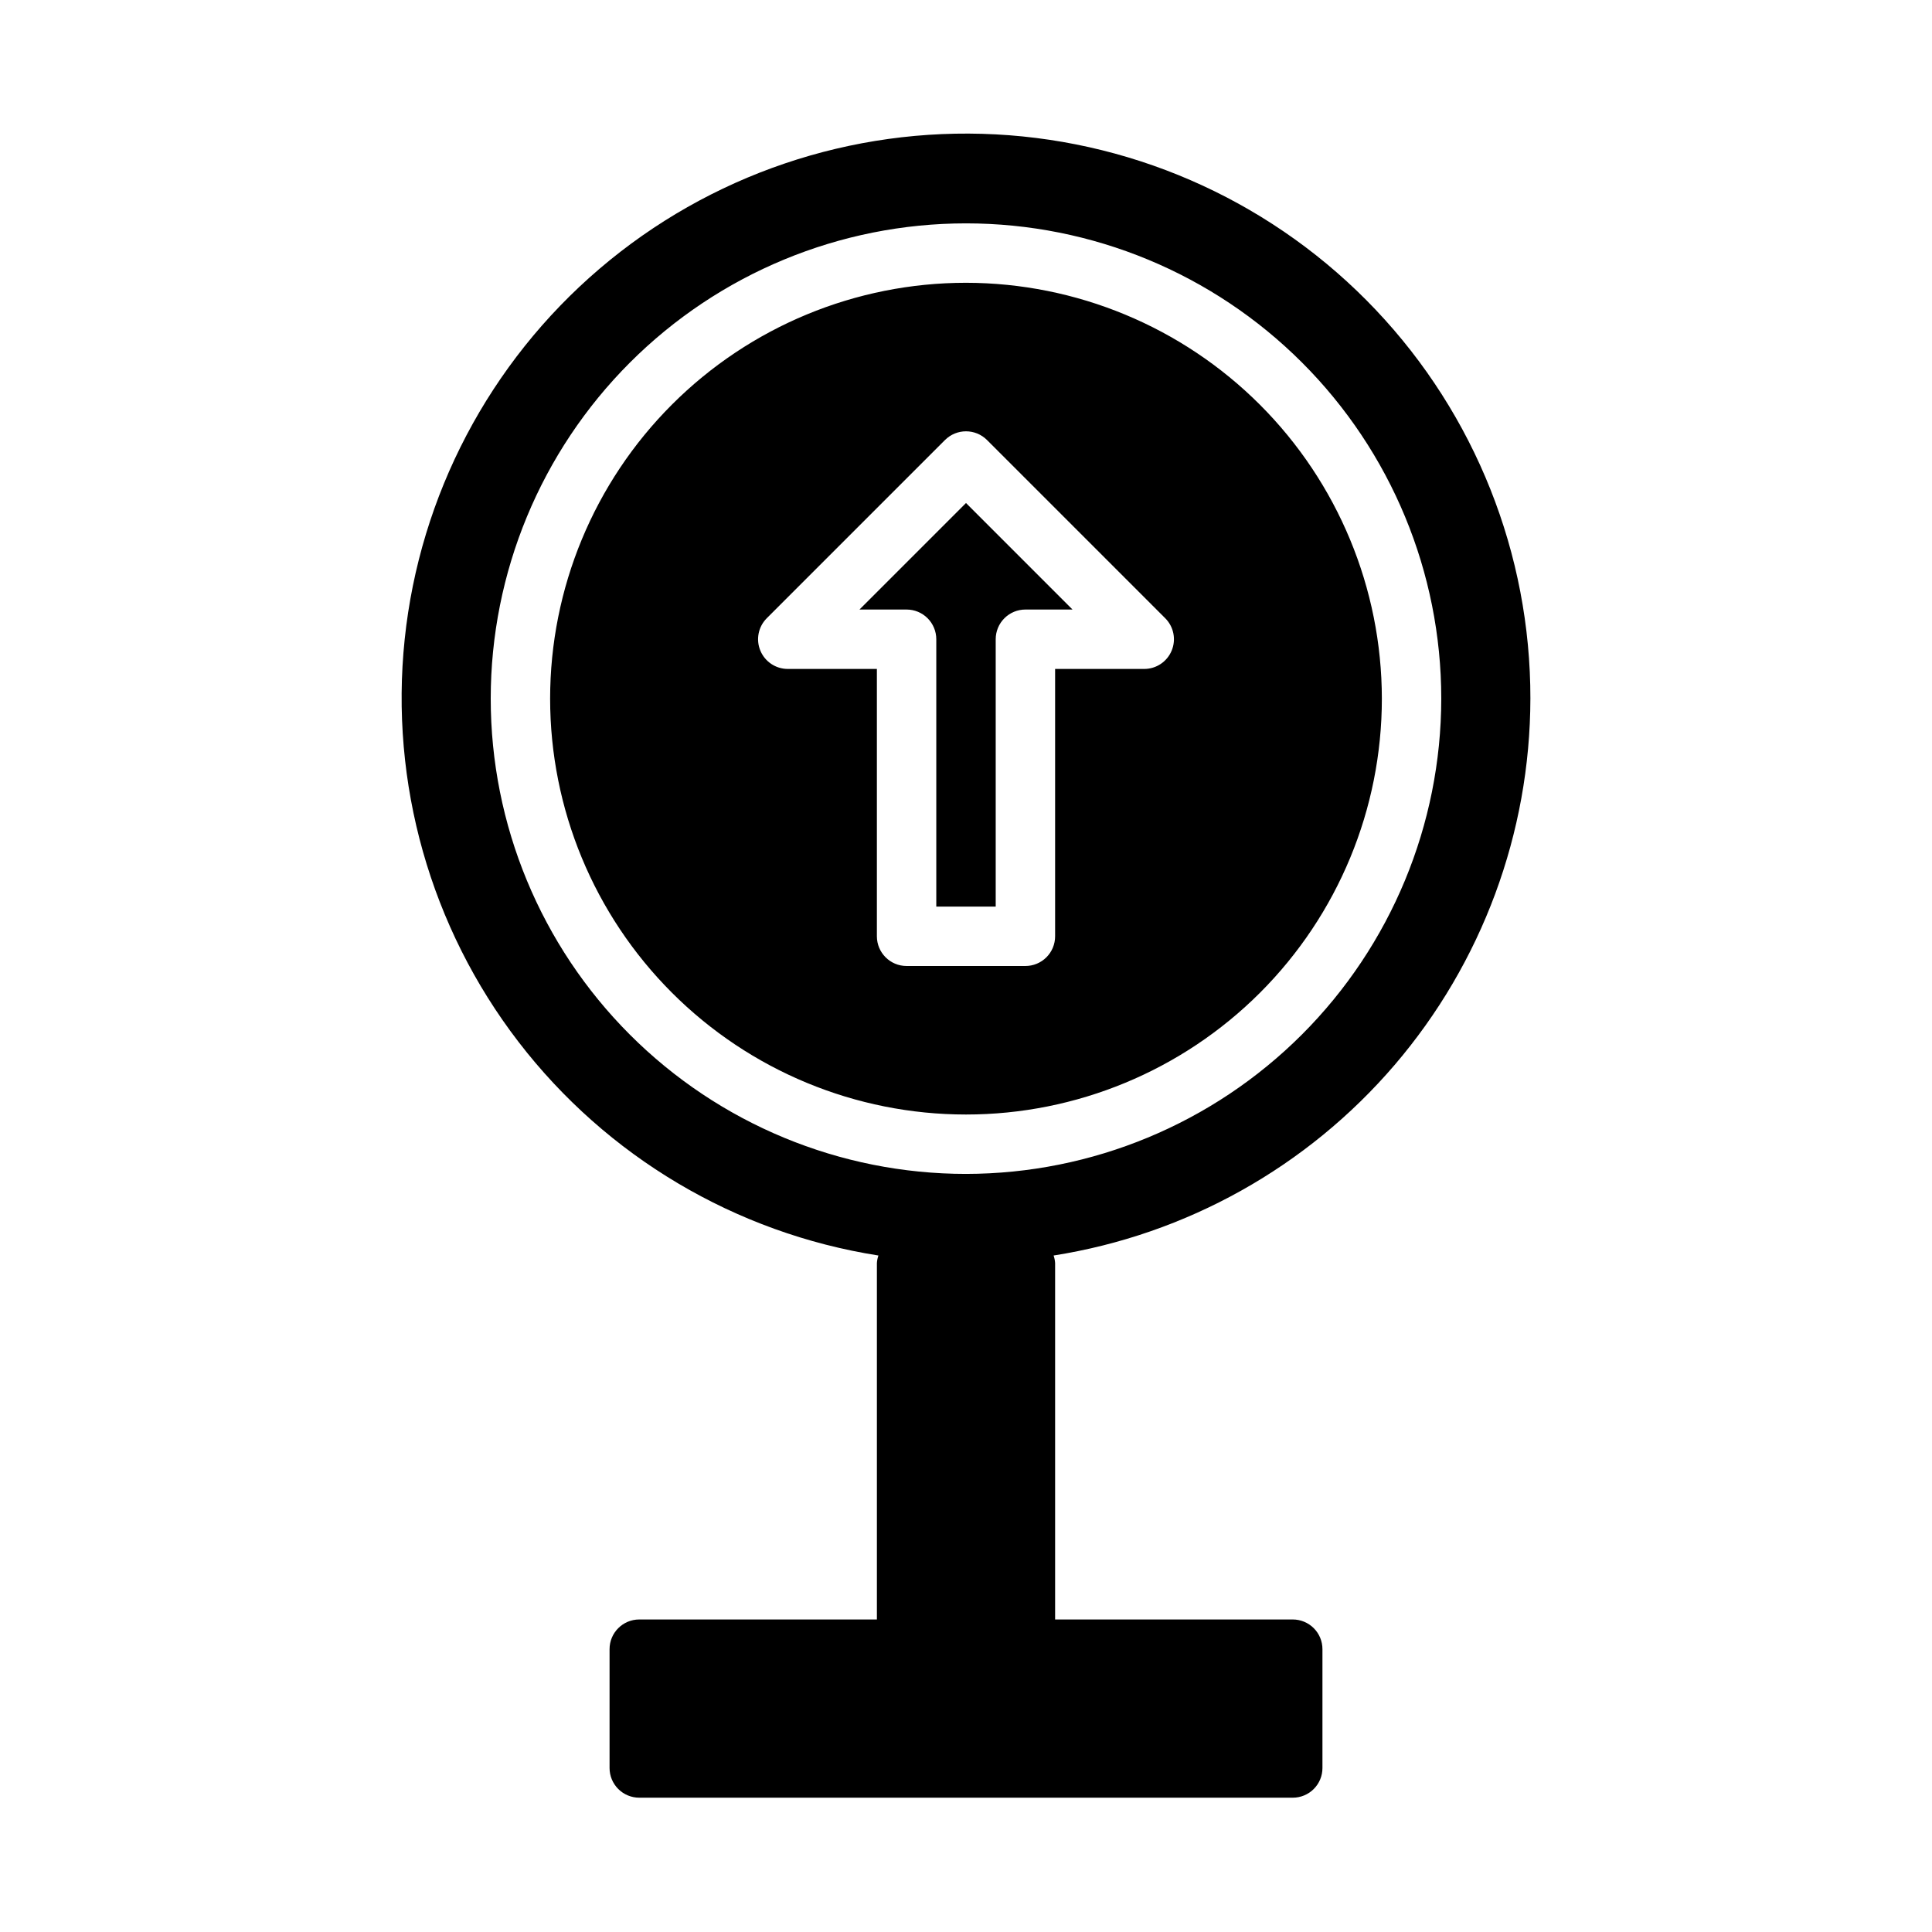 <?xml version="1.0" encoding="UTF-8"?>
<!-- Uploaded to: SVG Repo, www.svgrepo.com, Generator: SVG Repo Mixer Tools -->
<svg fill="#000000" width="800px" height="800px" version="1.1" viewBox="144 144 512 512" xmlns="http://www.w3.org/2000/svg">
 <path d="m400 218.94c-29.23 0-57.262 11.613-77.93 32.281-20.668 20.668-32.281 48.699-32.281 77.926 0 29.23 11.613 57.262 32.281 77.93 20.668 20.668 48.699 32.281 77.93 32.281 29.227 0 57.258-11.613 77.926-32.281s32.281-48.699 32.281-77.93c-0.031-29.219-11.656-57.23-32.316-77.891-20.66-20.66-48.672-32.281-77.891-32.316zm54.504 97.477c-1.219 2.945-4.09 4.863-7.273 4.859h-23.617v70.848c0.004 2.09-0.828 4.094-2.305 5.57-1.477 1.477-3.477 2.305-5.566 2.305h-31.488c-4.348 0-7.871-3.527-7.871-7.875v-70.848h-23.617c-3.184 0-6.051-1.918-7.269-4.859-1.219-2.941-0.547-6.324 1.703-8.578l47.23-47.23h0.004c3.074-3.074 8.059-3.074 11.133 0l47.23 47.23c2.254 2.25 2.926 5.637 1.707 8.578zm-54.504-39.113 28.227 28.23h-12.484c-2.086-0.004-4.09 0.828-5.566 2.305-1.477 1.477-2.305 3.477-2.305 5.566v70.848h-15.746v-70.848c0-2.086-0.828-4.09-2.305-5.566-1.477-1.477-3.477-2.305-5.566-2.305h-12.484zm149.57 51.844c0.047-38.332-14.629-75.219-40.996-103.05-26.363-27.828-62.406-44.469-100.69-46.488s-75.875 10.734-105.02 35.629c-29.148 24.898-47.625 60.035-51.617 98.16-3.988 38.125 6.809 76.328 30.172 106.72 23.363 30.391 57.5 50.656 95.371 56.605-0.223 0.641-0.359 1.309-0.402 1.988v94.465h-62.977c-4.348 0-7.871 3.523-7.871 7.871v31.488c0 2.09 0.828 4.09 2.305 5.566 1.477 1.477 3.481 2.305 5.566 2.305h173.18c2.09 0.004 4.094-0.828 5.57-2.305 1.477-1.477 2.305-3.477 2.301-5.566v-31.488c0.004-2.086-0.824-4.09-2.301-5.566-1.477-1.477-3.481-2.305-5.57-2.305h-62.977v-94.465c-0.043-0.68-0.18-1.348-0.398-1.988 35.172-5.547 67.215-23.453 90.375-50.504 23.156-27.047 35.914-61.469 35.977-97.078zm-149.57 125.95c-33.406 0-65.441-13.27-89.062-36.891-23.621-23.621-36.891-55.656-36.891-89.062 0-33.402 13.27-65.438 36.891-89.059s55.656-36.891 89.062-36.891c33.402 0 65.441 13.27 89.059 36.891 23.621 23.621 36.891 55.656 36.891 89.059-0.035 33.395-13.32 65.41-36.93 89.023-23.613 23.609-55.629 36.895-89.02 36.93z"/>
</svg>